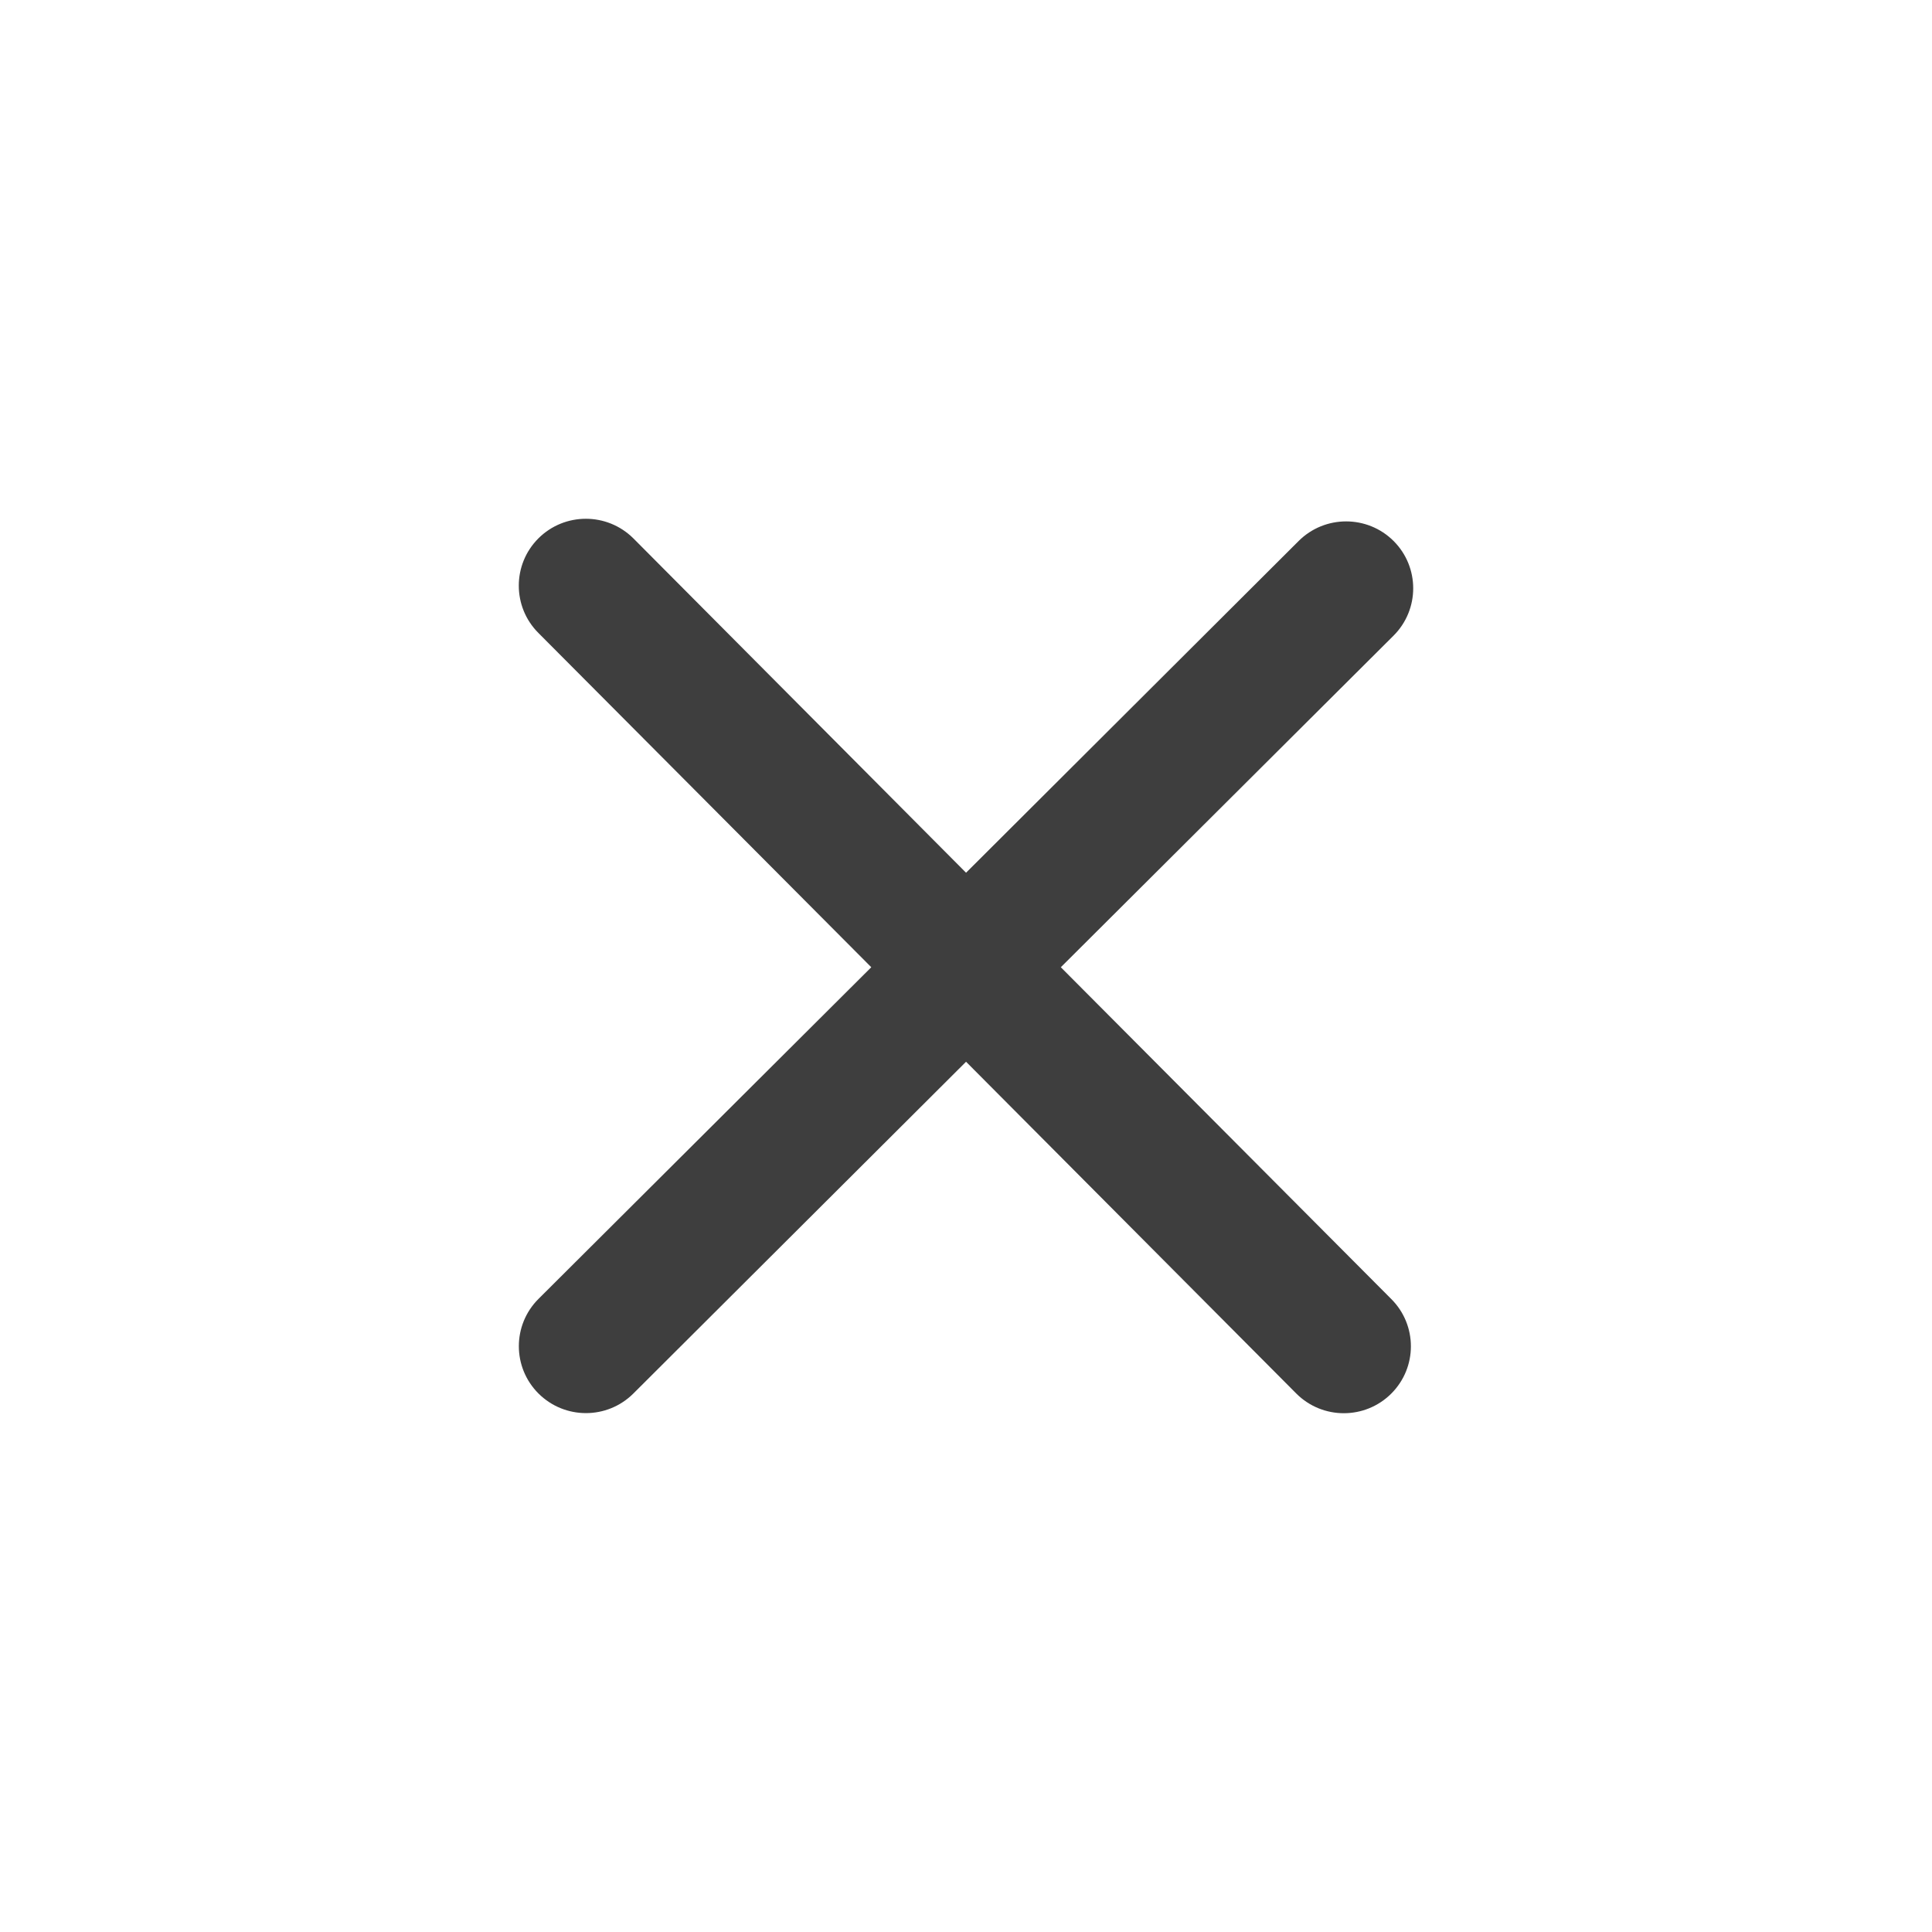 <svg width="36" height="36" viewBox="0 0 36 36" fill="none" xmlns="http://www.w3.org/2000/svg">
<path d="M25.924 24.205C26.412 24.692 26.412 25.481 25.924 25.968C25.436 26.455 24.644 26.455 24.156 25.968L18.001 19.784L11.802 25.966C11.314 26.453 10.523 26.453 10.034 25.966C9.546 25.479 9.546 24.69 10.034 24.203L16.235 18.023L10.033 11.795C9.545 11.308 9.545 10.518 10.033 10.031C10.521 9.545 11.312 9.545 11.801 10.031L18.001 16.262L24.199 10.08C24.687 9.594 25.479 9.594 25.967 10.08C26.455 10.567 26.455 11.357 25.967 11.844L19.767 18.023L25.924 24.205Z" fill="#3E3E3E"/>
</svg>
